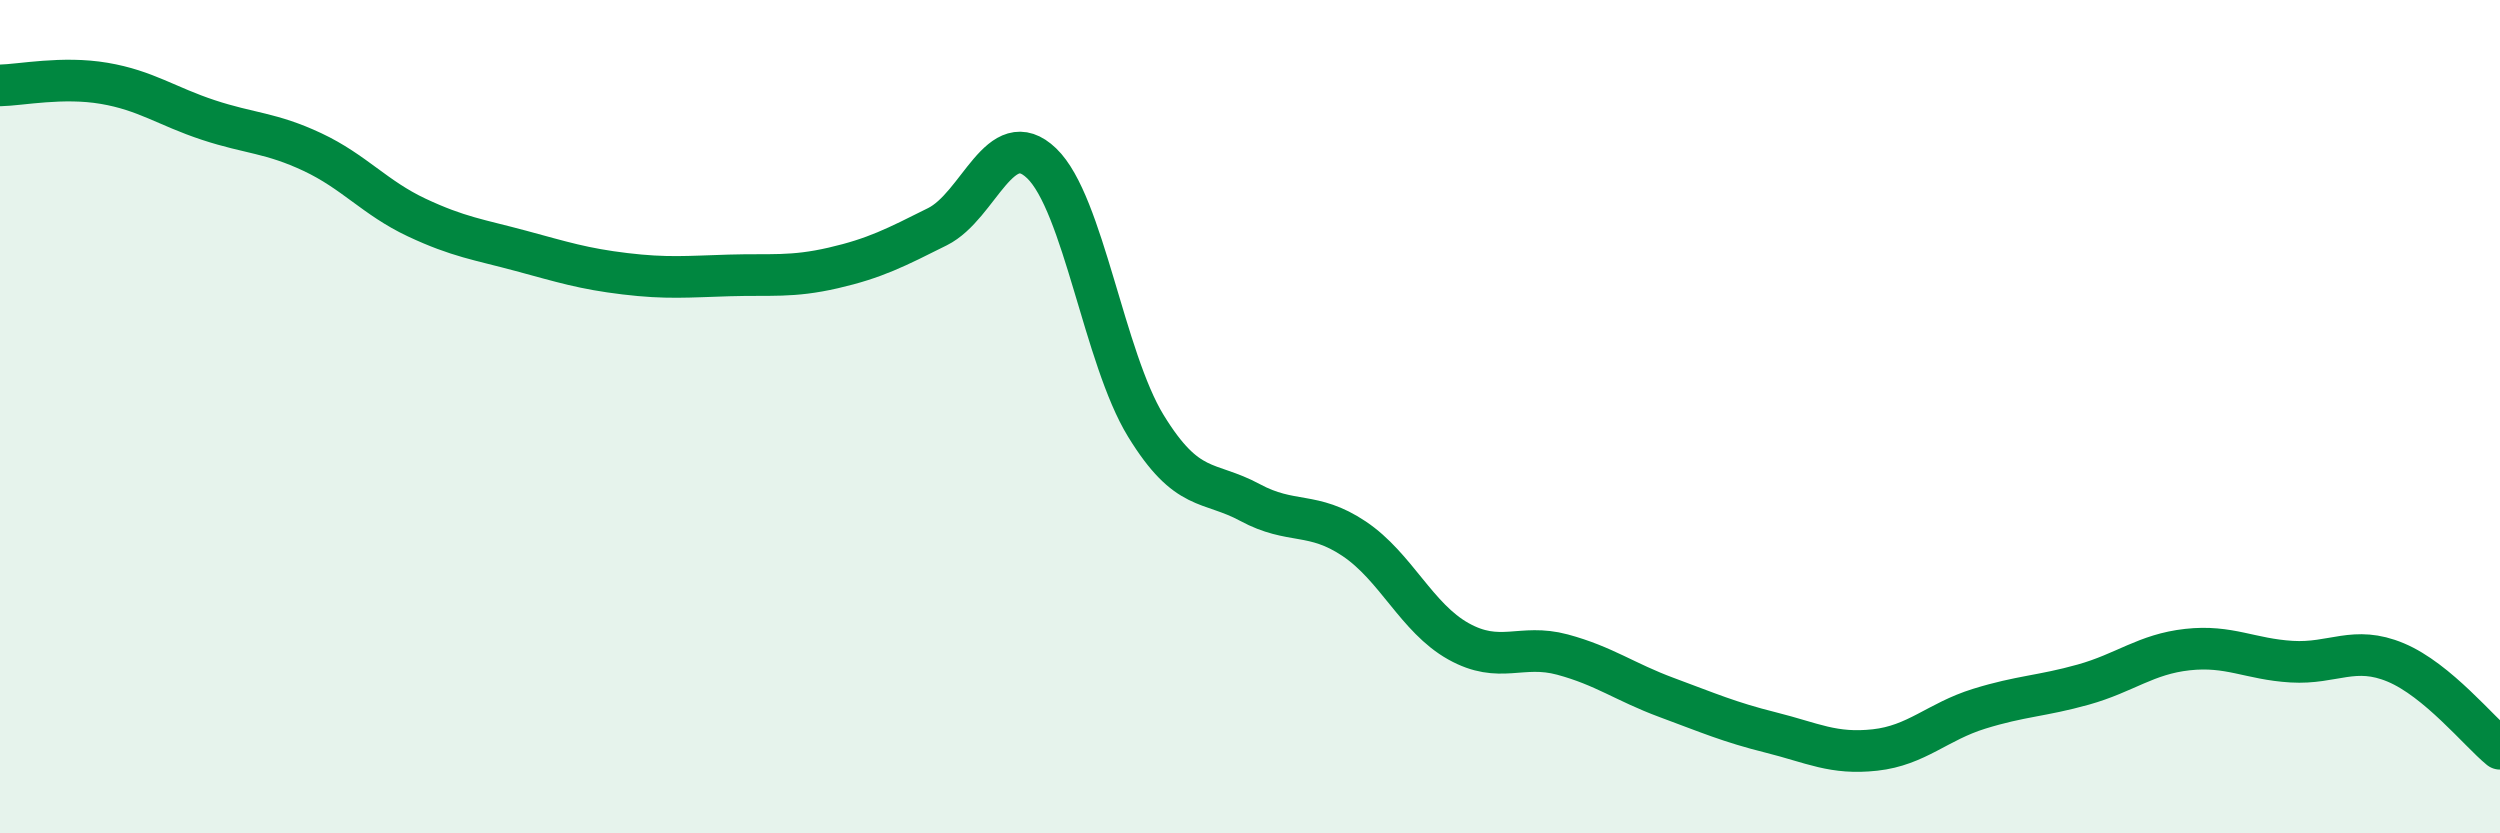 
    <svg width="60" height="20" viewBox="0 0 60 20" xmlns="http://www.w3.org/2000/svg">
      <path
        d="M 0,2.05 C 0.5,2.04 1.5,1.83 2.5,2 C 3.5,2.17 4,2.55 5,2.88 C 6,3.21 6.5,3.18 7.5,3.65 C 8.5,4.12 9,4.75 10,5.22 C 11,5.69 11.5,5.75 12.5,6.02 C 13.5,6.29 14,6.45 15,6.57 C 16,6.69 16.5,6.64 17.5,6.61 C 18.5,6.58 19,6.66 20,6.43 C 21,6.2 21.5,5.94 22.5,5.44 C 23.5,4.94 24,2.96 25,3.92 C 26,4.88 26.5,8.59 27.5,10.22 C 28.5,11.85 29,11.52 30,12.06 C 31,12.6 31.5,12.26 32.5,12.93 C 33.5,13.6 34,14.83 35,15.39 C 36,15.95 36.5,15.44 37.5,15.71 C 38.5,15.98 39,16.37 40,16.74 C 41,17.11 41.5,17.33 42.5,17.58 C 43.5,17.83 44,18.11 45,18 C 46,17.89 46.5,17.32 47.5,17.01 C 48.5,16.7 49,16.71 50,16.43 C 51,16.15 51.5,15.7 52.5,15.59 C 53.5,15.48 54,15.82 55,15.88 C 56,15.94 56.5,15.48 57.5,15.9 C 58.5,16.32 59.5,17.56 60,17.97L60 20L0 20Z"
        fill="#008740"
        opacity="0.1"
        stroke-linecap="round"
        stroke-linejoin="round"
      />
      <path
        d="M 0,2.05 C 0.5,2.04 1.5,1.83 2.5,2 C 3.5,2.17 4,2.55 5,2.88 C 6,3.21 6.5,3.18 7.5,3.65 C 8.5,4.12 9,4.75 10,5.22 C 11,5.69 11.5,5.75 12.5,6.02 C 13.5,6.29 14,6.45 15,6.57 C 16,6.69 16.5,6.64 17.5,6.61 C 18.5,6.58 19,6.66 20,6.43 C 21,6.2 21.5,5.94 22.5,5.44 C 23.5,4.94 24,2.96 25,3.92 C 26,4.88 26.5,8.59 27.5,10.22 C 28.5,11.85 29,11.52 30,12.06 C 31,12.6 31.5,12.26 32.5,12.93 C 33.5,13.6 34,14.83 35,15.39 C 36,15.95 36.5,15.44 37.5,15.71 C 38.5,15.98 39,16.37 40,16.74 C 41,17.11 41.5,17.33 42.5,17.58 C 43.5,17.83 44,18.11 45,18 C 46,17.89 46.5,17.32 47.5,17.01 C 48.5,16.7 49,16.71 50,16.43 C 51,16.15 51.5,15.7 52.5,15.59 C 53.5,15.48 54,15.82 55,15.88 C 56,15.94 56.5,15.48 57.5,15.9 C 58.5,16.32 59.5,17.56 60,17.97"
        stroke="#008740"
        stroke-width="1"
        fill="none"
        stroke-linecap="round"
        stroke-linejoin="round"
      />
    </svg>
  